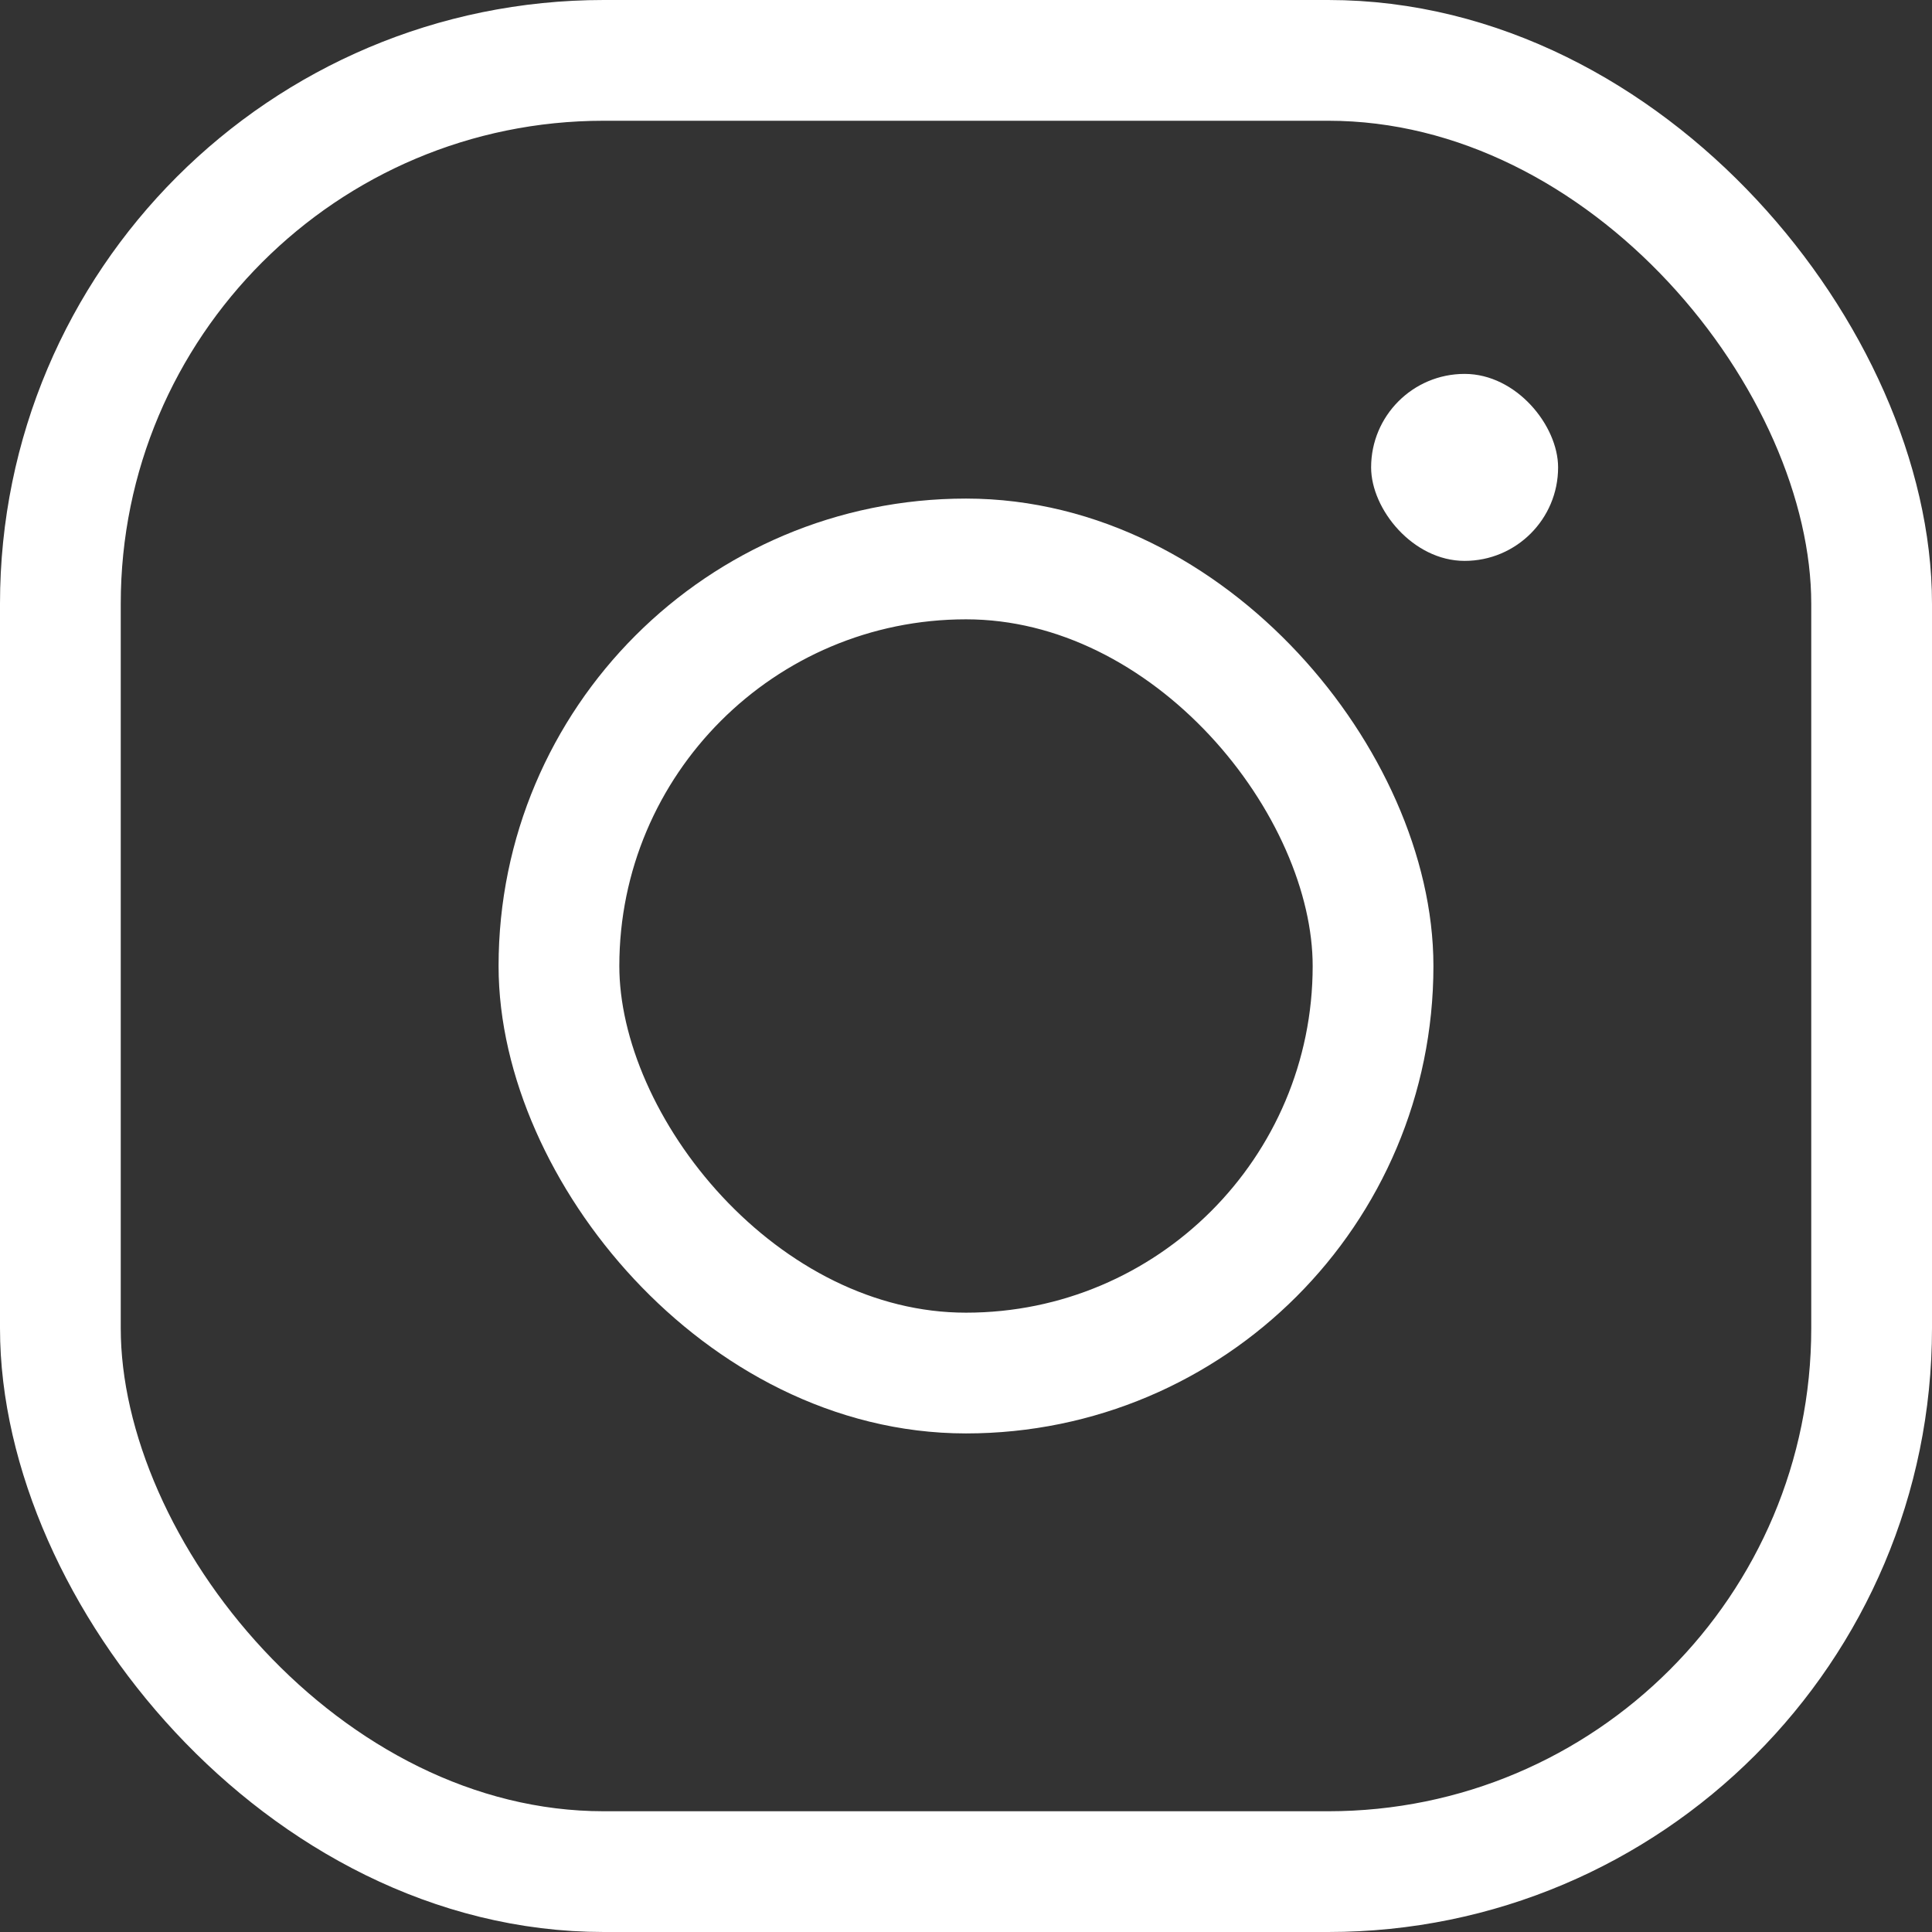 <?xml version="1.0" encoding="UTF-8"?> <svg xmlns="http://www.w3.org/2000/svg" width="32" height="32" viewBox="0 0 32 32" fill="none"><rect x="0" y="0" width="32" height="32" fill="#333333" stroke="none"/> <rect x="1" y="1" width="30" height="30" rx="9" stroke="white" stroke-width="2"></rect> <rect x="9.258" y="9.258" width="13.484" height="13.484" rx="6.742" stroke="white" stroke-width="2"></rect> <rect x="22.71" y="6.193" width="3.097" height="3.097" rx="1.548" fill="white"></rect> </svg> 
